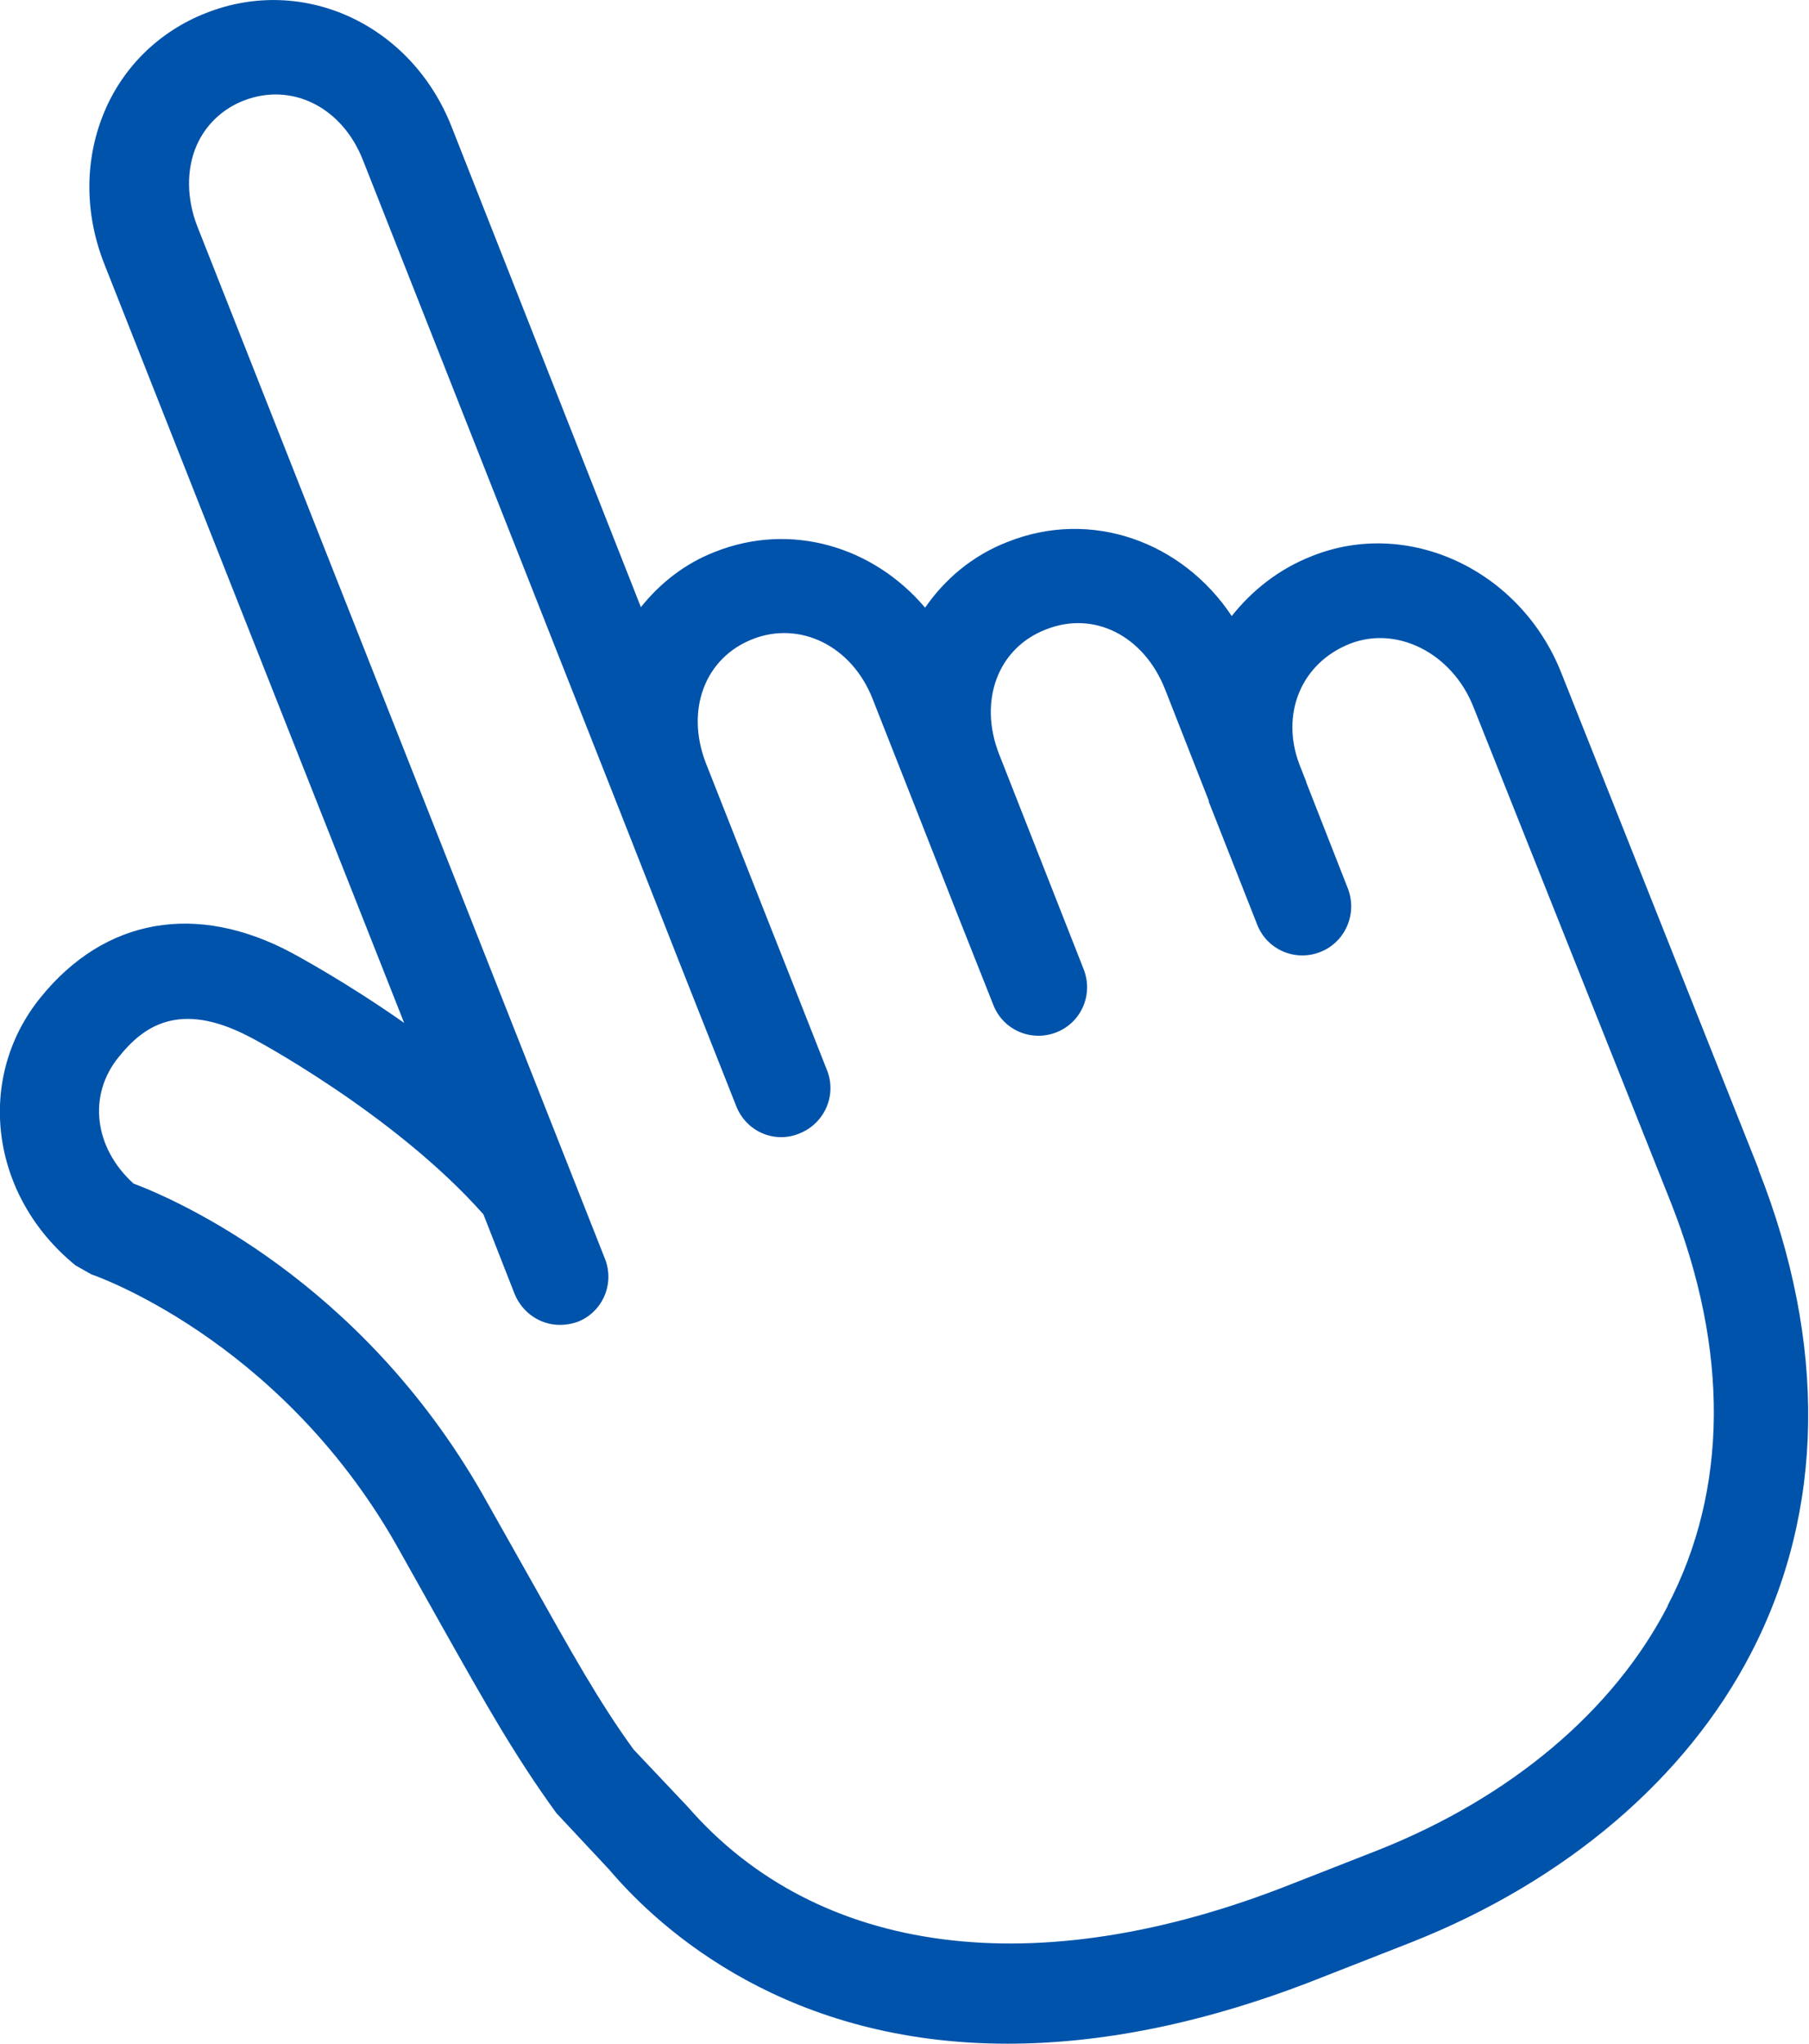<?xml version="1.0" encoding="UTF-8"?><svg id="_層_2" xmlns="http://www.w3.org/2000/svg" viewBox="0 0 34.69 39.19"><defs><style>.cls-1{fill:#0053ab;}</style></defs><g id="_層_1-2"><path class="cls-1" d="M33.73,22.43h0l-3.79-9.53c-.78-1.97-2.93-2.98-4.78-2.24-.64,.25-1.15,.66-1.54,1.15-.95-1.43-2.7-2.06-4.3-1.42-.67,.26-1.2,.71-1.58,1.26-.99-1.17-2.57-1.65-4.03-1.07-.59,.23-1.06,.61-1.42,1.06L8.66,2.43C7.89,.47,5.82-.49,3.95,.25c-.87,.34-1.56,1-1.93,1.85-.4,.92-.41,1.97-.02,2.96l5.75,14.55c-1.14-.8-2.08-1.3-2.15-1.34-1.83-.98-3.59-.67-4.82,.85-1.26,1.55-.97,3.81,.67,5.14l.3,.17s3.57,1.2,5.84,5.17l.92,1.64c.79,1.4,1.36,2.42,2.16,3.52l1.01,1.08h0c1.02,1.2,3.44,3.34,7.64,3.34,1.71,0,3.72-.35,6.05-1.28l1.71-.67c2.95-1.17,5.26-3.14,6.5-5.54,1.41-2.72,1.46-5.93,.14-9.27Zm-1.75,8.36c-1.04,2.01-3,3.66-5.53,4.67l-1.71,.67c-4.86,1.92-9.06,1.37-11.55-1.49l-1.04-1.1c-.67-.92-1.21-1.9-1.97-3.25l-.93-1.65c-2.34-4.09-5.84-5.63-6.69-5.95-.76-.69-.88-1.7-.28-2.43,.45-.56,1.14-1.1,2.51-.38,.03,.01,2.76,1.46,4.48,3.4l.6,1.53c.15,.36,.49,.59,.87,.59,.11,0,.23-.02,.34-.06,.48-.19,.71-.73,.52-1.21L3.78,4.33c-.2-.52-.21-1.08-.01-1.54,.17-.39,.49-.7,.9-.86,.92-.36,1.89,.12,2.29,1.14l4.84,12.26h0l1.22,3.1,1.1,2.78c.19,.48,.73,.72,1.21,.52,.48-.19,.72-.73,.53-1.21l-.65-1.65h0l-.53-1.34-1.14-2.89c-.4-1.02-.03-2.03,.9-2.39,.9-.35,1.89,.13,2.29,1.14l.69,1.75h0l.94,2.39,.69,1.74c.19,.48,.73,.71,1.21,.52,.48-.19,.71-.73,.52-1.21l-1.62-4.12c-.4-1.02-.03-2.03,.89-2.39,.92-.37,1.88,.11,2.29,1.14l.84,2.14s0,0,0,.02l.93,2.36c.19,.48,.73,.71,1.21,.52,.48-.19,.71-.73,.53-1.21l-.8-2.04s0,0,0-.01l-.13-.33c-.37-.97,.03-1.95,.97-2.32,.9-.35,1.95,.18,2.36,1.2l3.79,9.51h0c1.12,2.83,1.1,5.51-.06,7.73Z"/></g></svg>